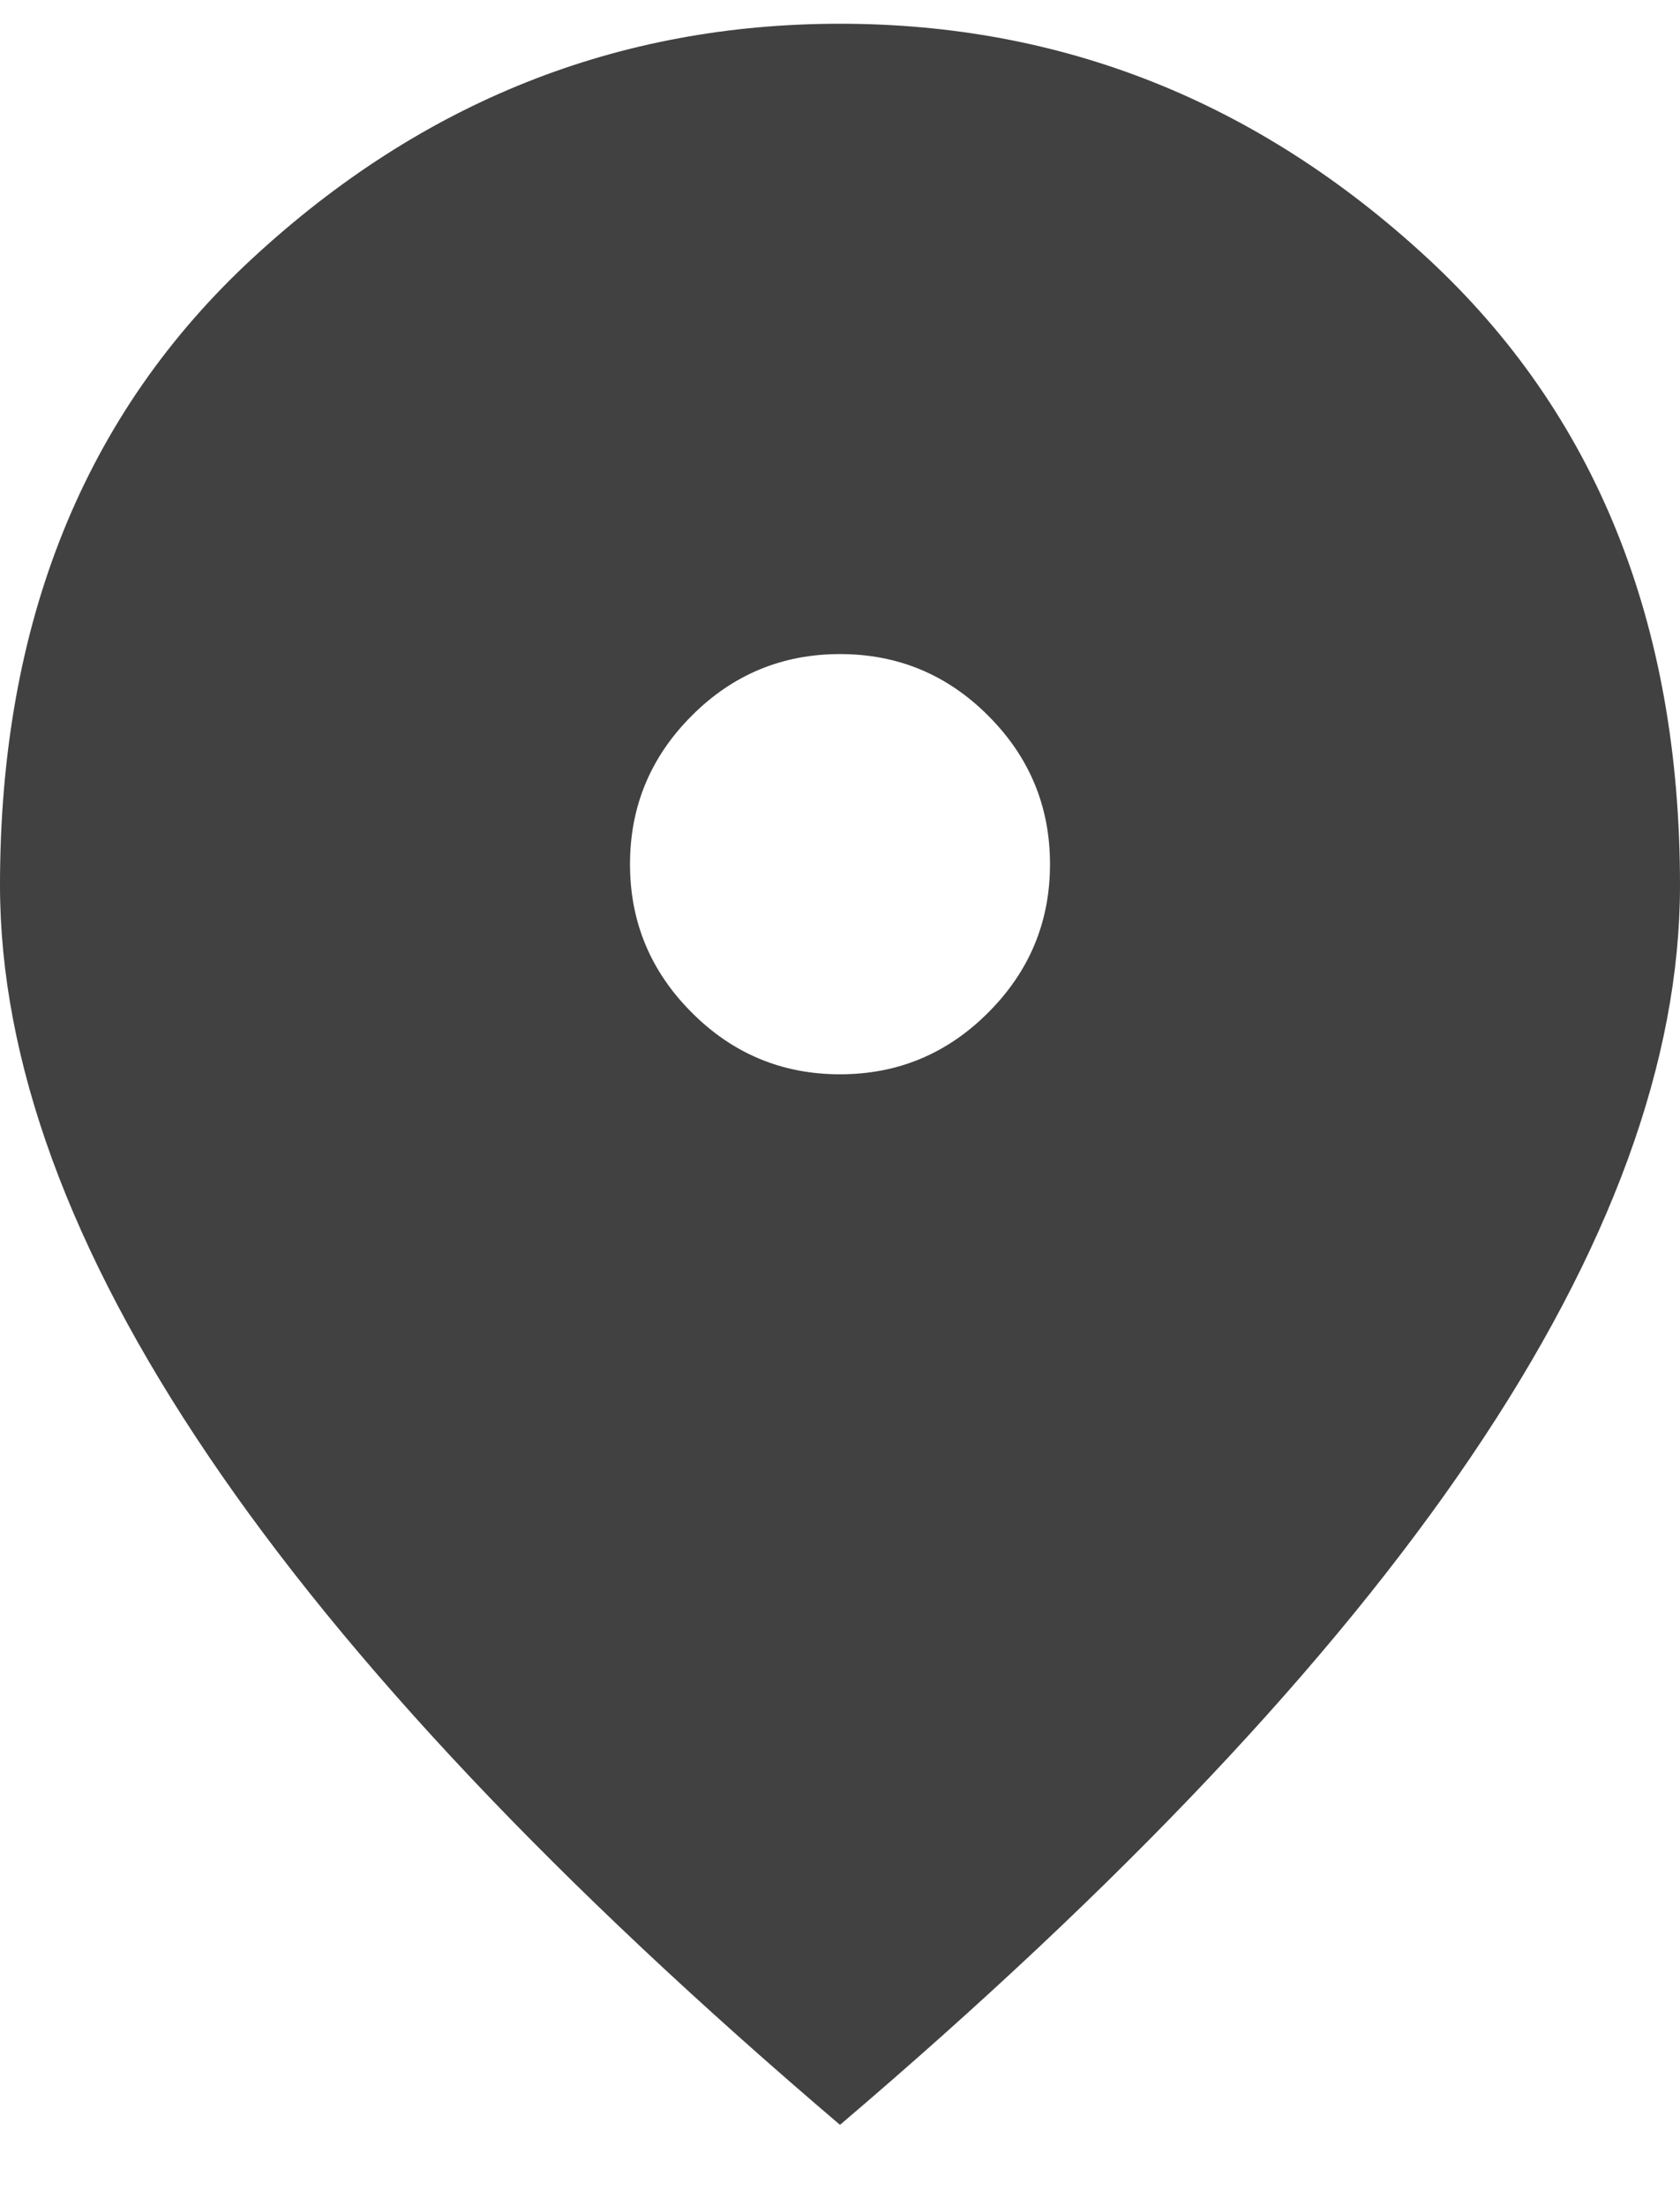 <svg width="16" height="21" viewBox="0 0 16 21" fill="none" xmlns="http://www.w3.org/2000/svg">
<path d="M8 10.226C8.55 10.226 9.021 10.03 9.412 9.638C9.804 9.246 10 8.776 10 8.226C10 7.676 9.804 7.205 9.412 6.813C9.021 6.421 8.55 6.226 8 6.226C7.45 6.226 6.979 6.421 6.588 6.813C6.196 7.205 6 7.676 6 8.226C6 8.776 6.196 9.246 6.588 9.638C6.979 10.03 7.45 10.226 8 10.226ZM8 20.226C5.317 17.942 3.312 15.821 1.988 13.863C0.662 11.905 0 10.092 0 8.426C0 5.926 0.804 3.934 2.413 2.451C4.021 0.967 5.883 0.226 8 0.226C10.117 0.226 11.979 0.967 13.588 2.451C15.196 3.934 16 5.926 16 8.426C16 10.092 15.338 11.905 14.012 13.863C12.688 15.821 10.683 17.942 8 20.226Z" fill="#414141"/>
</svg>
